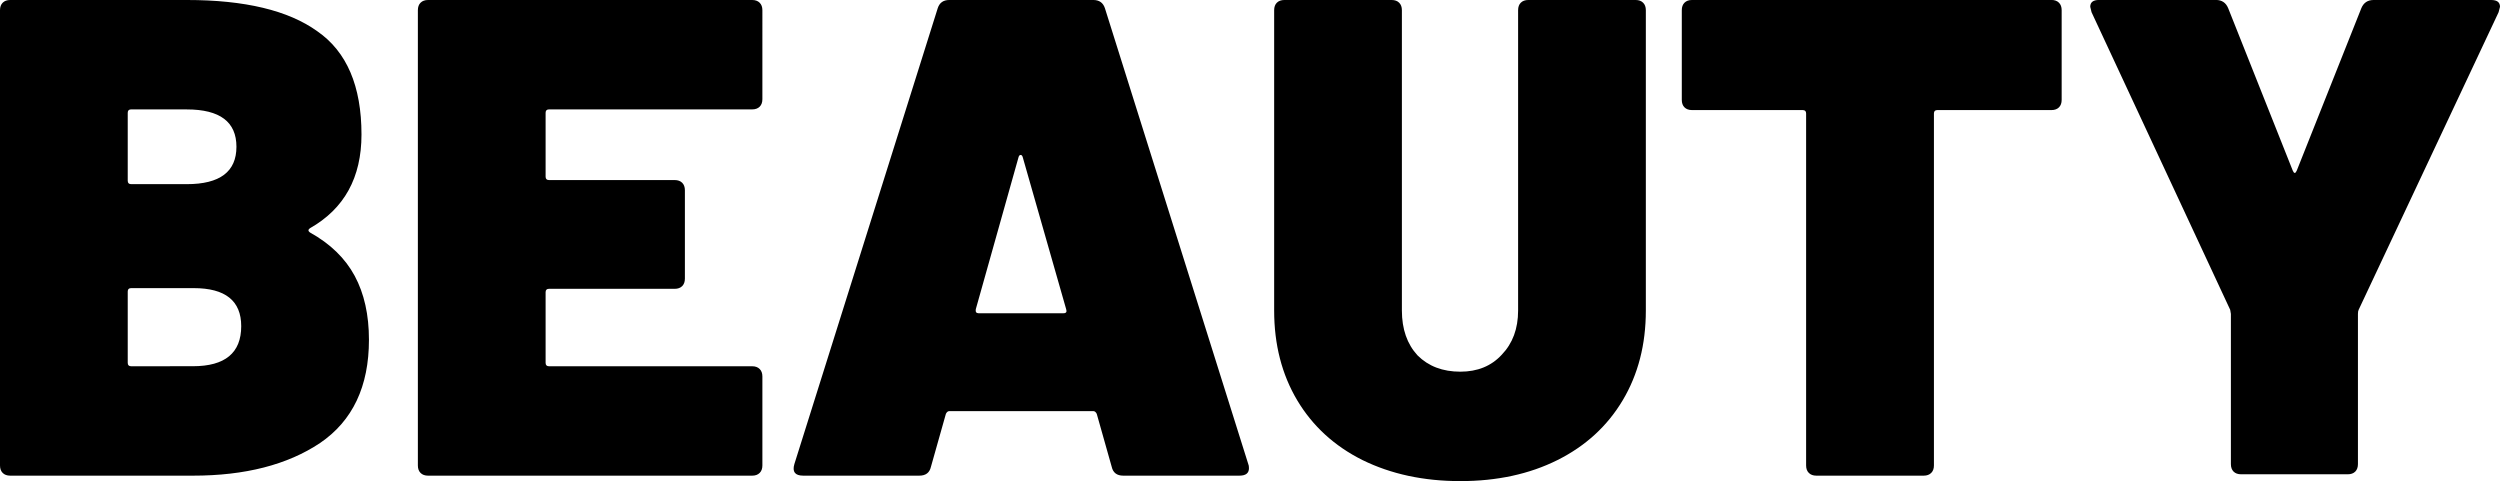 <svg xmlns="http://www.w3.org/2000/svg" width="62.298mm" height="11.989mm" viewBox="0 0 62.298 11.989"><path d="M54.97 76.378q-.068.051 0 .102.762.423 1.118 1.084.355.66.355 1.592 0 1.744-1.219 2.573-1.219.813-3.166.813h-4.555q-.119 0-.187-.068-.067-.067-.067-.186V70.943q0-.119.067-.186.068-.068.187-.068h4.402q2.168 0 3.251.779 1.101.762 1.101 2.574 0 1.608-1.287 2.336zm-4.453-2.963q-.085 0-.085.085v1.693q0 .085.085.085h1.388q1.236 0 1.236-.932 0-.93-1.236-.93zm1.54 6.4q1.203 0 1.203-.998 0-.948-1.185-.948h-1.558q-.085 0-.085.084v1.778q0 .085.085.085zm14.19-6.654q0 .119-.067.186-.068.068-.186.068H60.93q-.085 0-.085.085v1.592q0 .084.085.084h3.132q.119 0 .187.068.067.068.067.186v2.202q0 .118-.067.186-.068.068-.187.068H60.93q-.085 0-.085.084v1.761q0 .085.085.085h5.063q.118 0 .186.068.068.067.068.186v2.218q0 .119-.068.186-.068.068-.186.068h-8.077q-.119 0-.187-.068-.067-.067-.067-.186V70.943q0-.119.067-.186.068-.068.187-.068h8.077q.118 0 .186.068.068.067.068.186zm8.992 9.381q-.237 0-.287-.22l-.373-1.32q-.034-.068-.085-.068h-3.59q-.05 0-.084.067l-.373 1.321q-.05.22-.288.22h-2.895q-.305 0-.22-.288l3.573-11.362q.067-.203.287-.203h3.59q.22 0 .288.203l3.573 11.362q.017.034.017.102 0 .186-.237.186zm-3.674-4.148q-.017.101.068.101h2.116q.102 0 .068-.101L72.733 74.6q-.017-.05-.05-.05-.034 0-.051.05zm12.073 4.284q-1.371 0-2.438-.525-1.05-.525-1.626-1.49Q79 79.697 79 78.427v-7.484q0-.119.067-.186.068-.068.187-.068h2.675q.119 0 .186.068.068.067.068.186v7.484q0 .695.39 1.118.406.406 1.066.406.644 0 1.033-.423.407-.423.407-1.1v-7.485q0-.119.067-.186.068-.068.187-.068h2.675q.119 0 .186.068.068.067.068.186v7.484q0 1.27-.576 2.236-.575.965-1.625 1.49t-2.422.525zm14.732-11.99q.119 0 .187.069.067.067.067.186v2.235q0 .119-.067.186-.068.068-.187.068h-2.845q-.084 0-.084.085v8.771q0 .119-.068.186-.068.068-.186.068H92.51q-.118 0-.186-.068-.068-.067-.068-.186v-8.771q0-.085-.084-.085h-2.76q-.119 0-.187-.068-.067-.067-.067-.186v-2.235q0-.119.067-.186.068-.068.187-.068zm4.725 11.82q-.119 0-.187-.067-.067-.068-.067-.187v-3.742l-.017-.102-3.455-7.416-.033-.136q0-.17.22-.17h2.912q.22 0 .305.204l1.609 4.047q.05.119.101 0l1.609-4.047q.085-.203.305-.203h2.93q.22 0 .22.17l-.035.135-3.488 7.416q-.017.034-.017.102v3.742q0 .119-.067.187-.068.067-.187.067z" aria-label="BEAUTY" style="font-weight:900;font-size:16.933px;font-family:Barlow;-inkscape-font-specification:&quot;Barlow Heavy&quot;;stroke-width:.265" transform="translate(-47.249 -70.689)"/></svg>